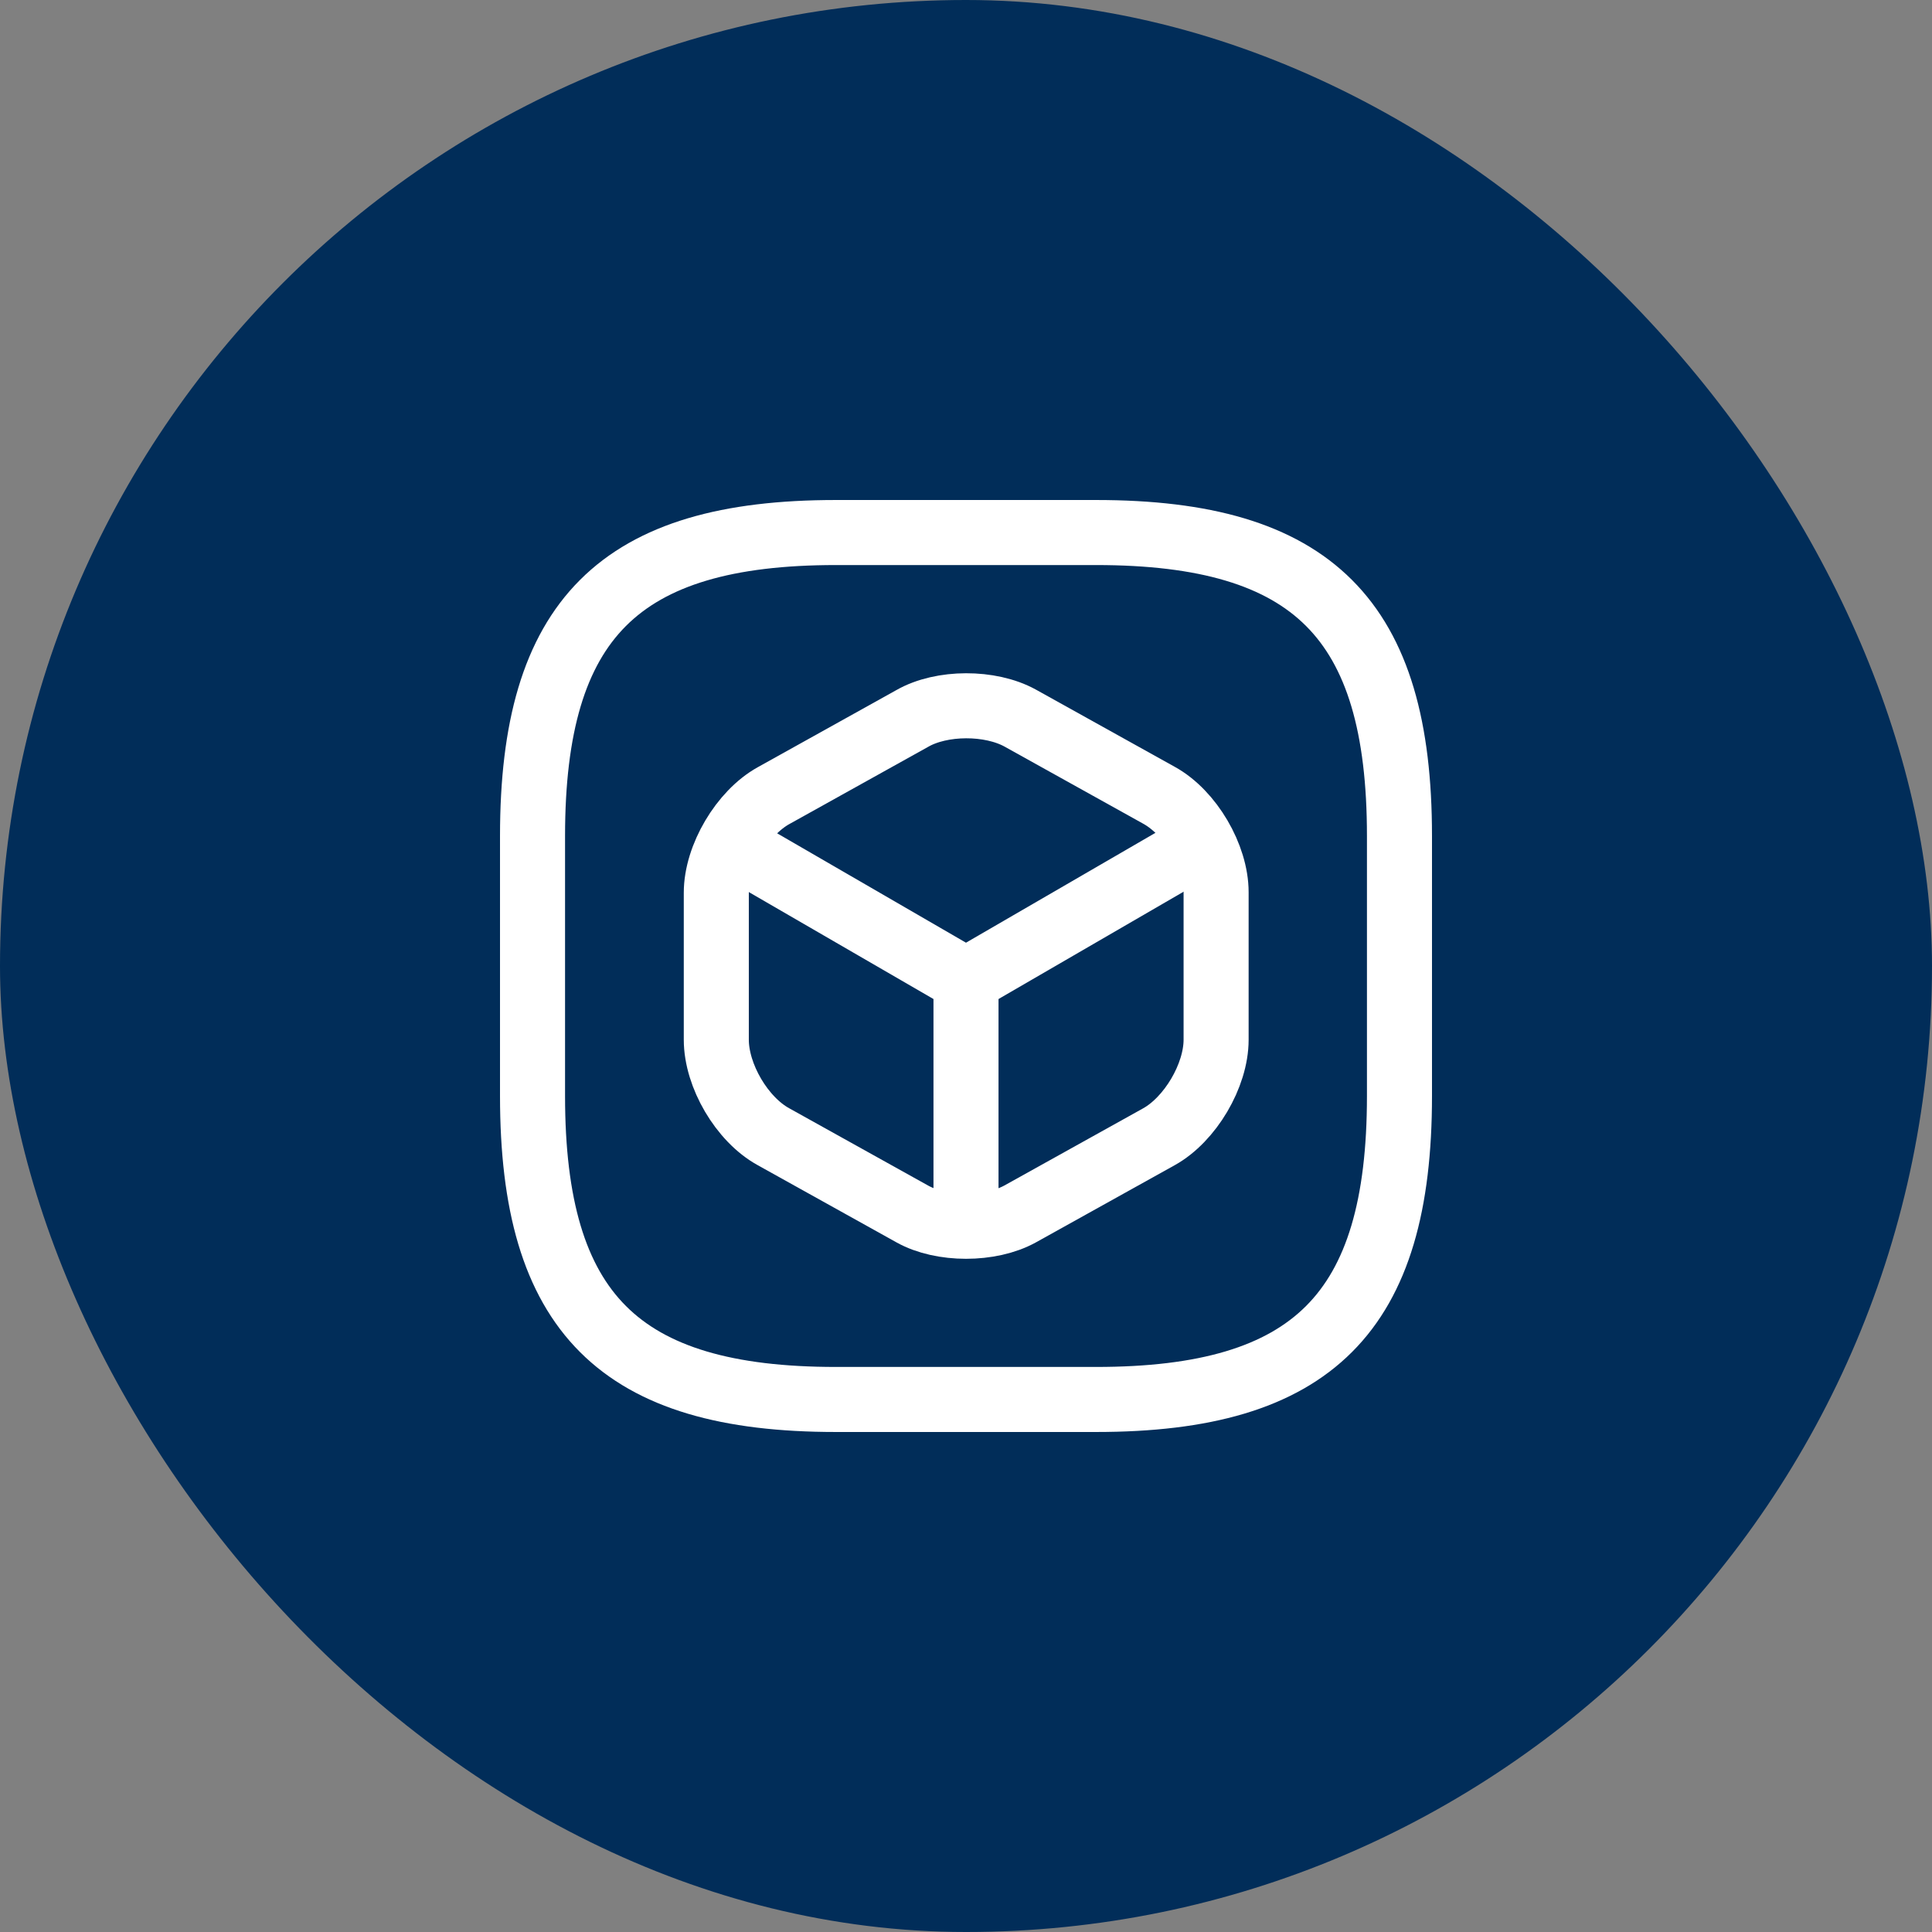 <svg width="33" height="33" viewBox="0 0 33 33" fill="none" xmlns="http://www.w3.org/2000/svg">
<rect x="0" y="0" width="33" height="33" fill="#808080" stroke="none"/>
<rect width="33" height="33" rx="16.5" fill="#012D59"/>
<path d="M14.279 23.904H18.721C22.423 23.904 23.904 22.423 23.904 18.721V14.279C23.904 10.577 22.423 9.096 18.721 9.096H14.279C10.577 9.096 9.096 10.577 9.096 14.279V18.721C9.096 22.423 10.577 23.904 14.279 23.904Z" stroke="white" stroke-width="1.111" stroke-linecap="round" stroke-linejoin="round"/>
<path d="M12.576 14.471L16.5 16.744L20.394 14.486" stroke="white" stroke-width="1.111" stroke-linecap="round" stroke-linejoin="round"/>
<path d="M16.5 20.772V16.737" stroke="white" stroke-width="1.111" stroke-linecap="round" stroke-linejoin="round"/>
<path d="M15.582 12.272L13.213 13.59C12.68 13.886 12.235 14.634 12.235 15.249V17.759C12.235 18.373 12.672 19.121 13.213 19.417L15.582 20.735C16.085 21.016 16.915 21.016 17.425 20.735L19.795 19.417C20.328 19.121 20.772 18.373 20.772 17.759V15.241C20.772 14.627 20.335 13.879 19.795 13.583L17.425 12.265C16.915 11.984 16.085 11.984 15.582 12.272Z" stroke="white" stroke-width="1.111" stroke-linecap="round" stroke-linejoin="round"/>
</svg>
